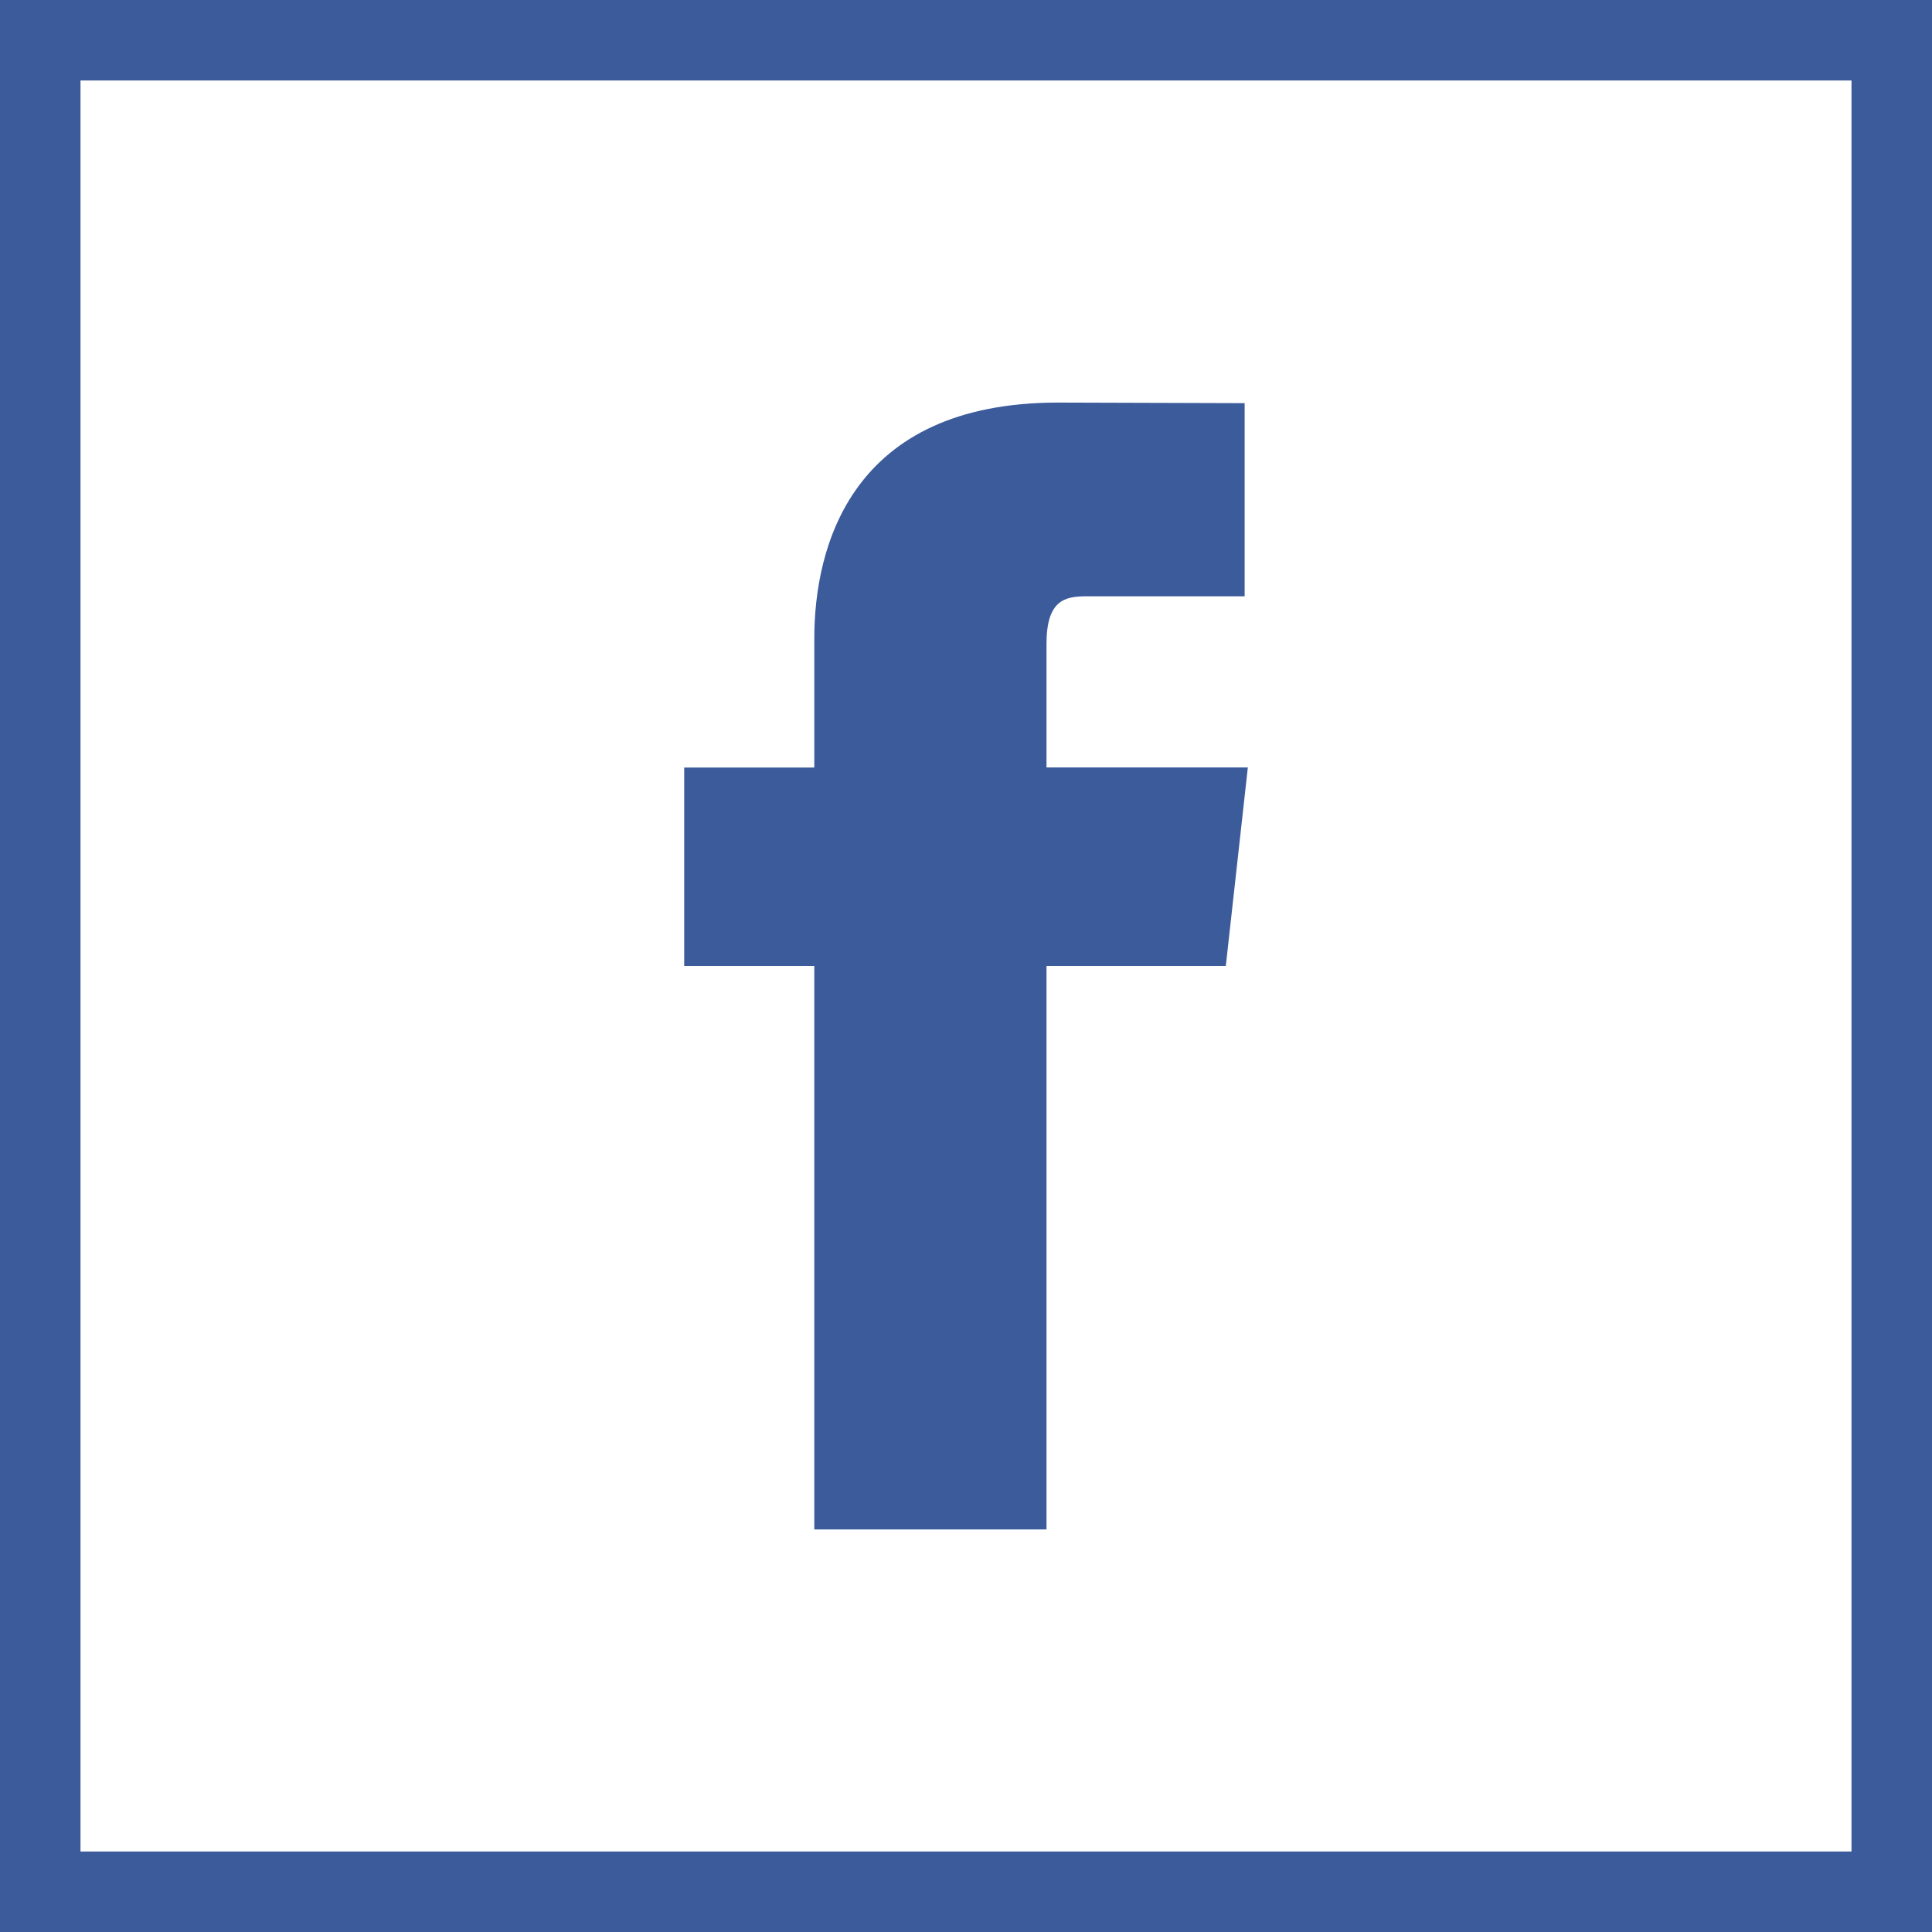 <svg id="Icons" xmlns="http://www.w3.org/2000/svg" viewBox="0 0 1099 1099">
  <defs>
    <style>
      .cls-1 {
        fill: #3c5b9b;
      }
    </style>
  </defs>
  <title>Facebook</title>
  <path class="cls-1" d="M463.2,870H595.29V549.5h102l12.53-112.94H595.29V366.33c0-24.95,10.37-27.14,22.9-27.14H708V229.33L601.91,229c-117.8,0-138.71,81.93-138.71,134.35v73.25h-74V549.5h74Z"/>
  <path class="cls-1" d="M1053.21,45.79V1053.21H45.79V45.79H1053.21M1099,0H0V1099H1099V0Z"/>
</svg>
